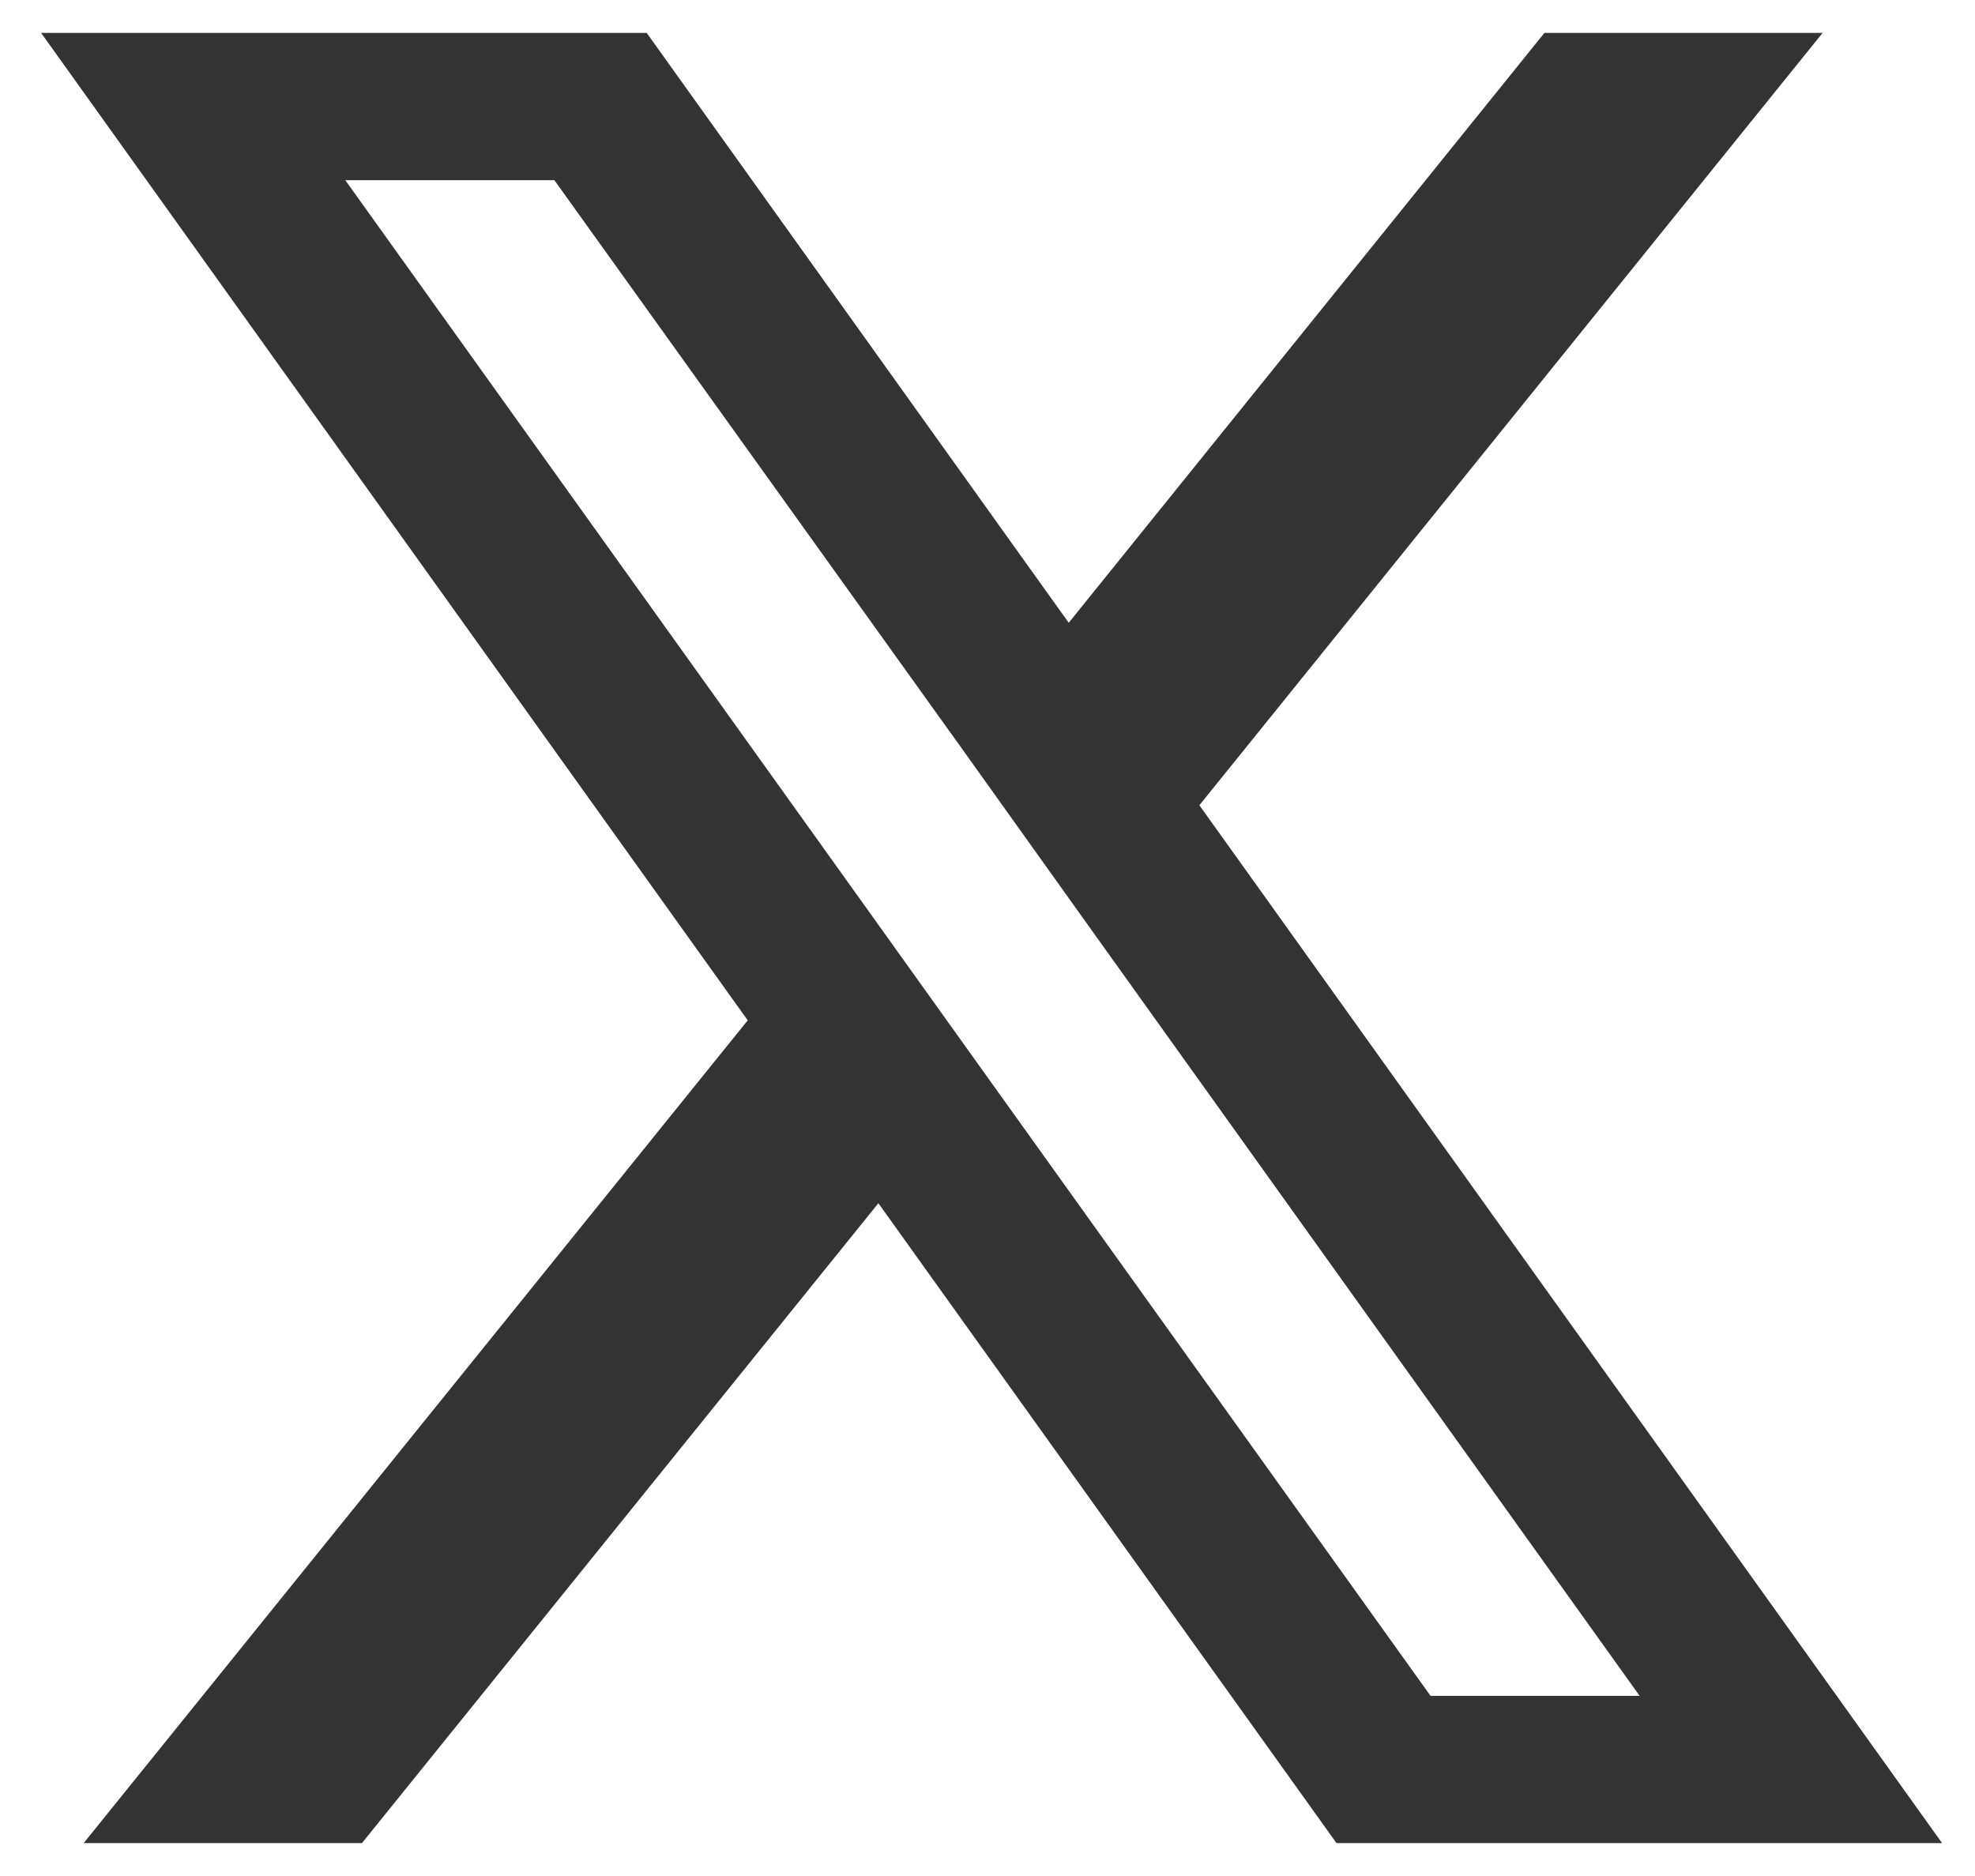 <svg width="40" height="38" viewBox="0 0 40 38" fill="none" xmlns="http://www.w3.org/2000/svg">
<path d="M24.291 16.311L36.913 0.667H31.279L21.645 12.615L13.098 0.667H0.833L15.144 20.668L1.695 37.333H7.331L17.79 24.372L27.068 37.333H39.333L24.291 16.311ZM19.927 21.719L17.278 18.017L6.993 3.65H11.228L19.53 15.231L22.175 18.934L33.208 34.351H28.973L19.927 21.719Z" fill="black" fill-opacity="0.8"/>
</svg>
